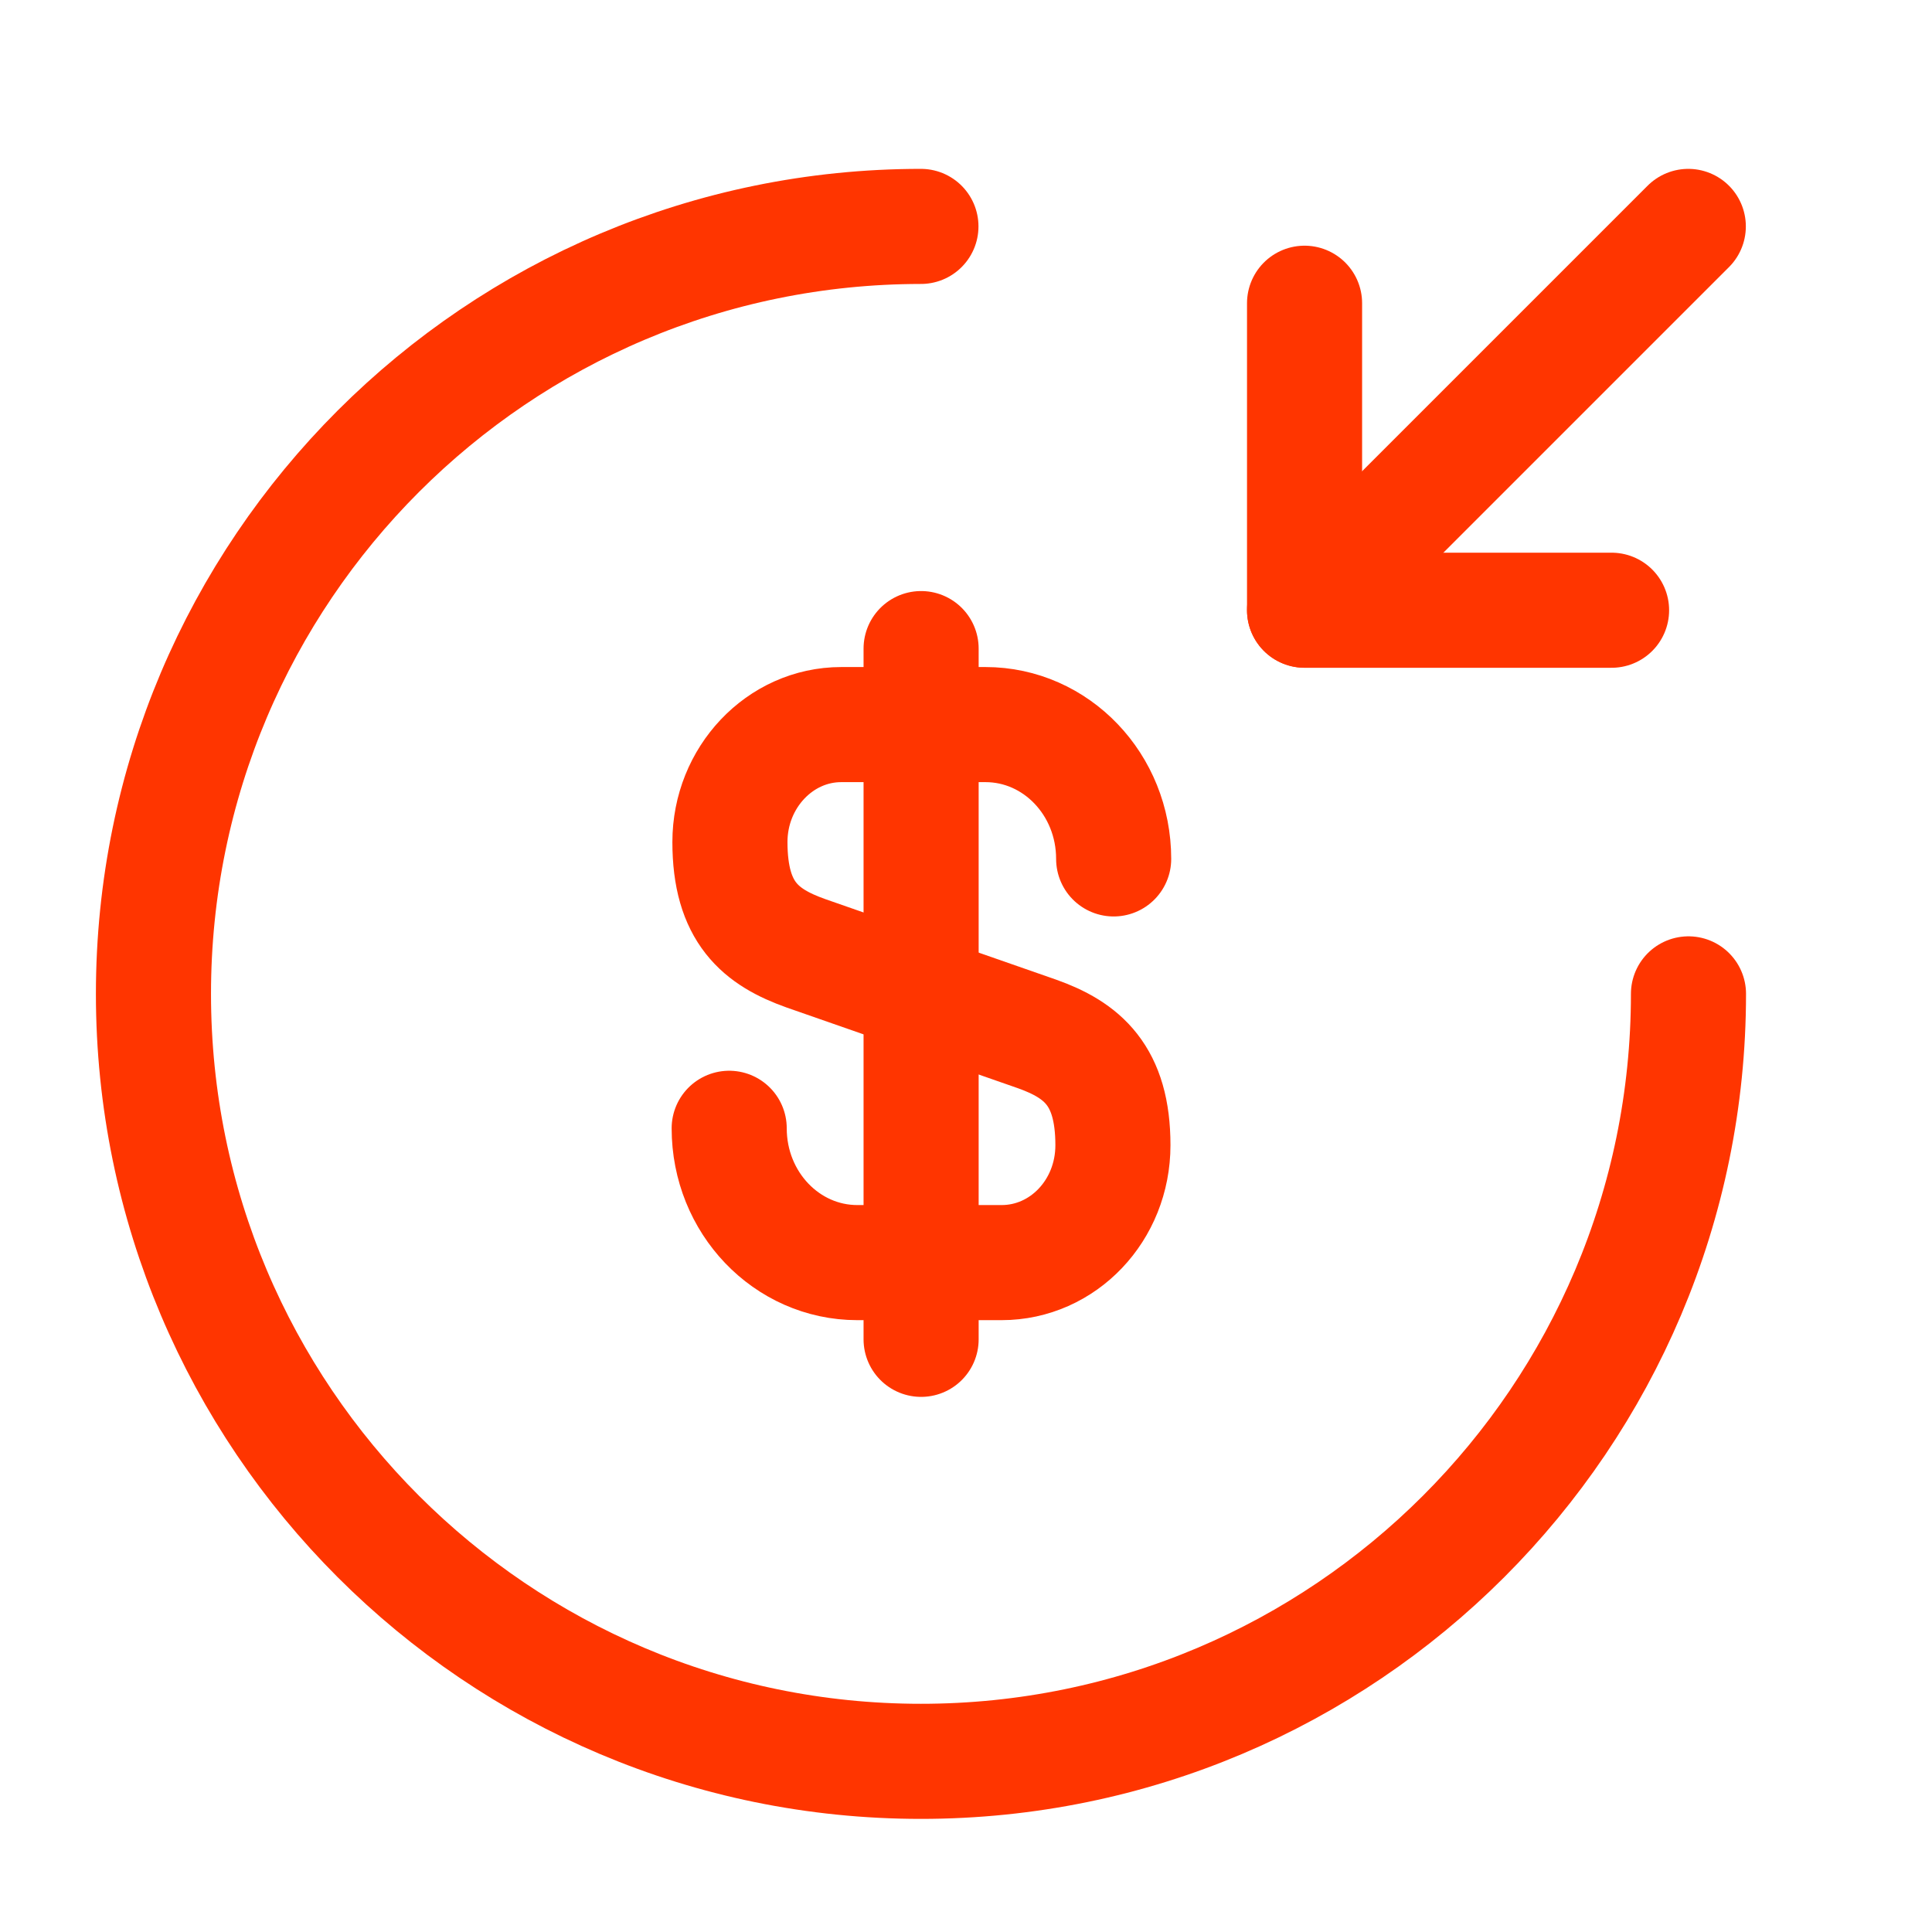 <svg width="21" height="21" viewBox="0 0 21 21" fill="none" xmlns="http://www.w3.org/2000/svg">
<path d="M7.926 12.264C7.926 13.073 8.551 13.724 9.319 13.724H10.887C11.555 13.724 12.097 13.157 12.097 12.448C12.097 11.688 11.763 11.413 11.271 11.238L8.76 10.362C8.268 10.187 7.934 9.92 7.934 9.152C7.934 8.452 8.476 7.876 9.144 7.876H10.712C11.48 7.876 12.105 8.527 12.105 9.336" stroke="#FF3500" stroke-width="1.251" stroke-linecap="round" stroke-linejoin="round"/>
<path d="M10.012 7.05V14.558" stroke="#FF3500" stroke-width="1.251" stroke-linecap="round" stroke-linejoin="round"/>
<path d="M18.353 10.803C18.353 15.408 14.615 19.145 10.01 19.145C5.405 19.145 1.668 15.408 1.668 10.803C1.668 6.198 5.405 2.461 10.01 2.461" stroke="#FF3500" stroke-width="1.251" stroke-linecap="round" stroke-linejoin="round"/>
<path d="M14.18 3.296V6.633H17.517" stroke="#FF3500" stroke-width="1.251" stroke-linecap="round" stroke-linejoin="round"/>
<path d="M18.351 2.461L14.18 6.632" stroke="#FF3500" stroke-width="1.251" stroke-linecap="round" stroke-linejoin="round"/>
</svg>
